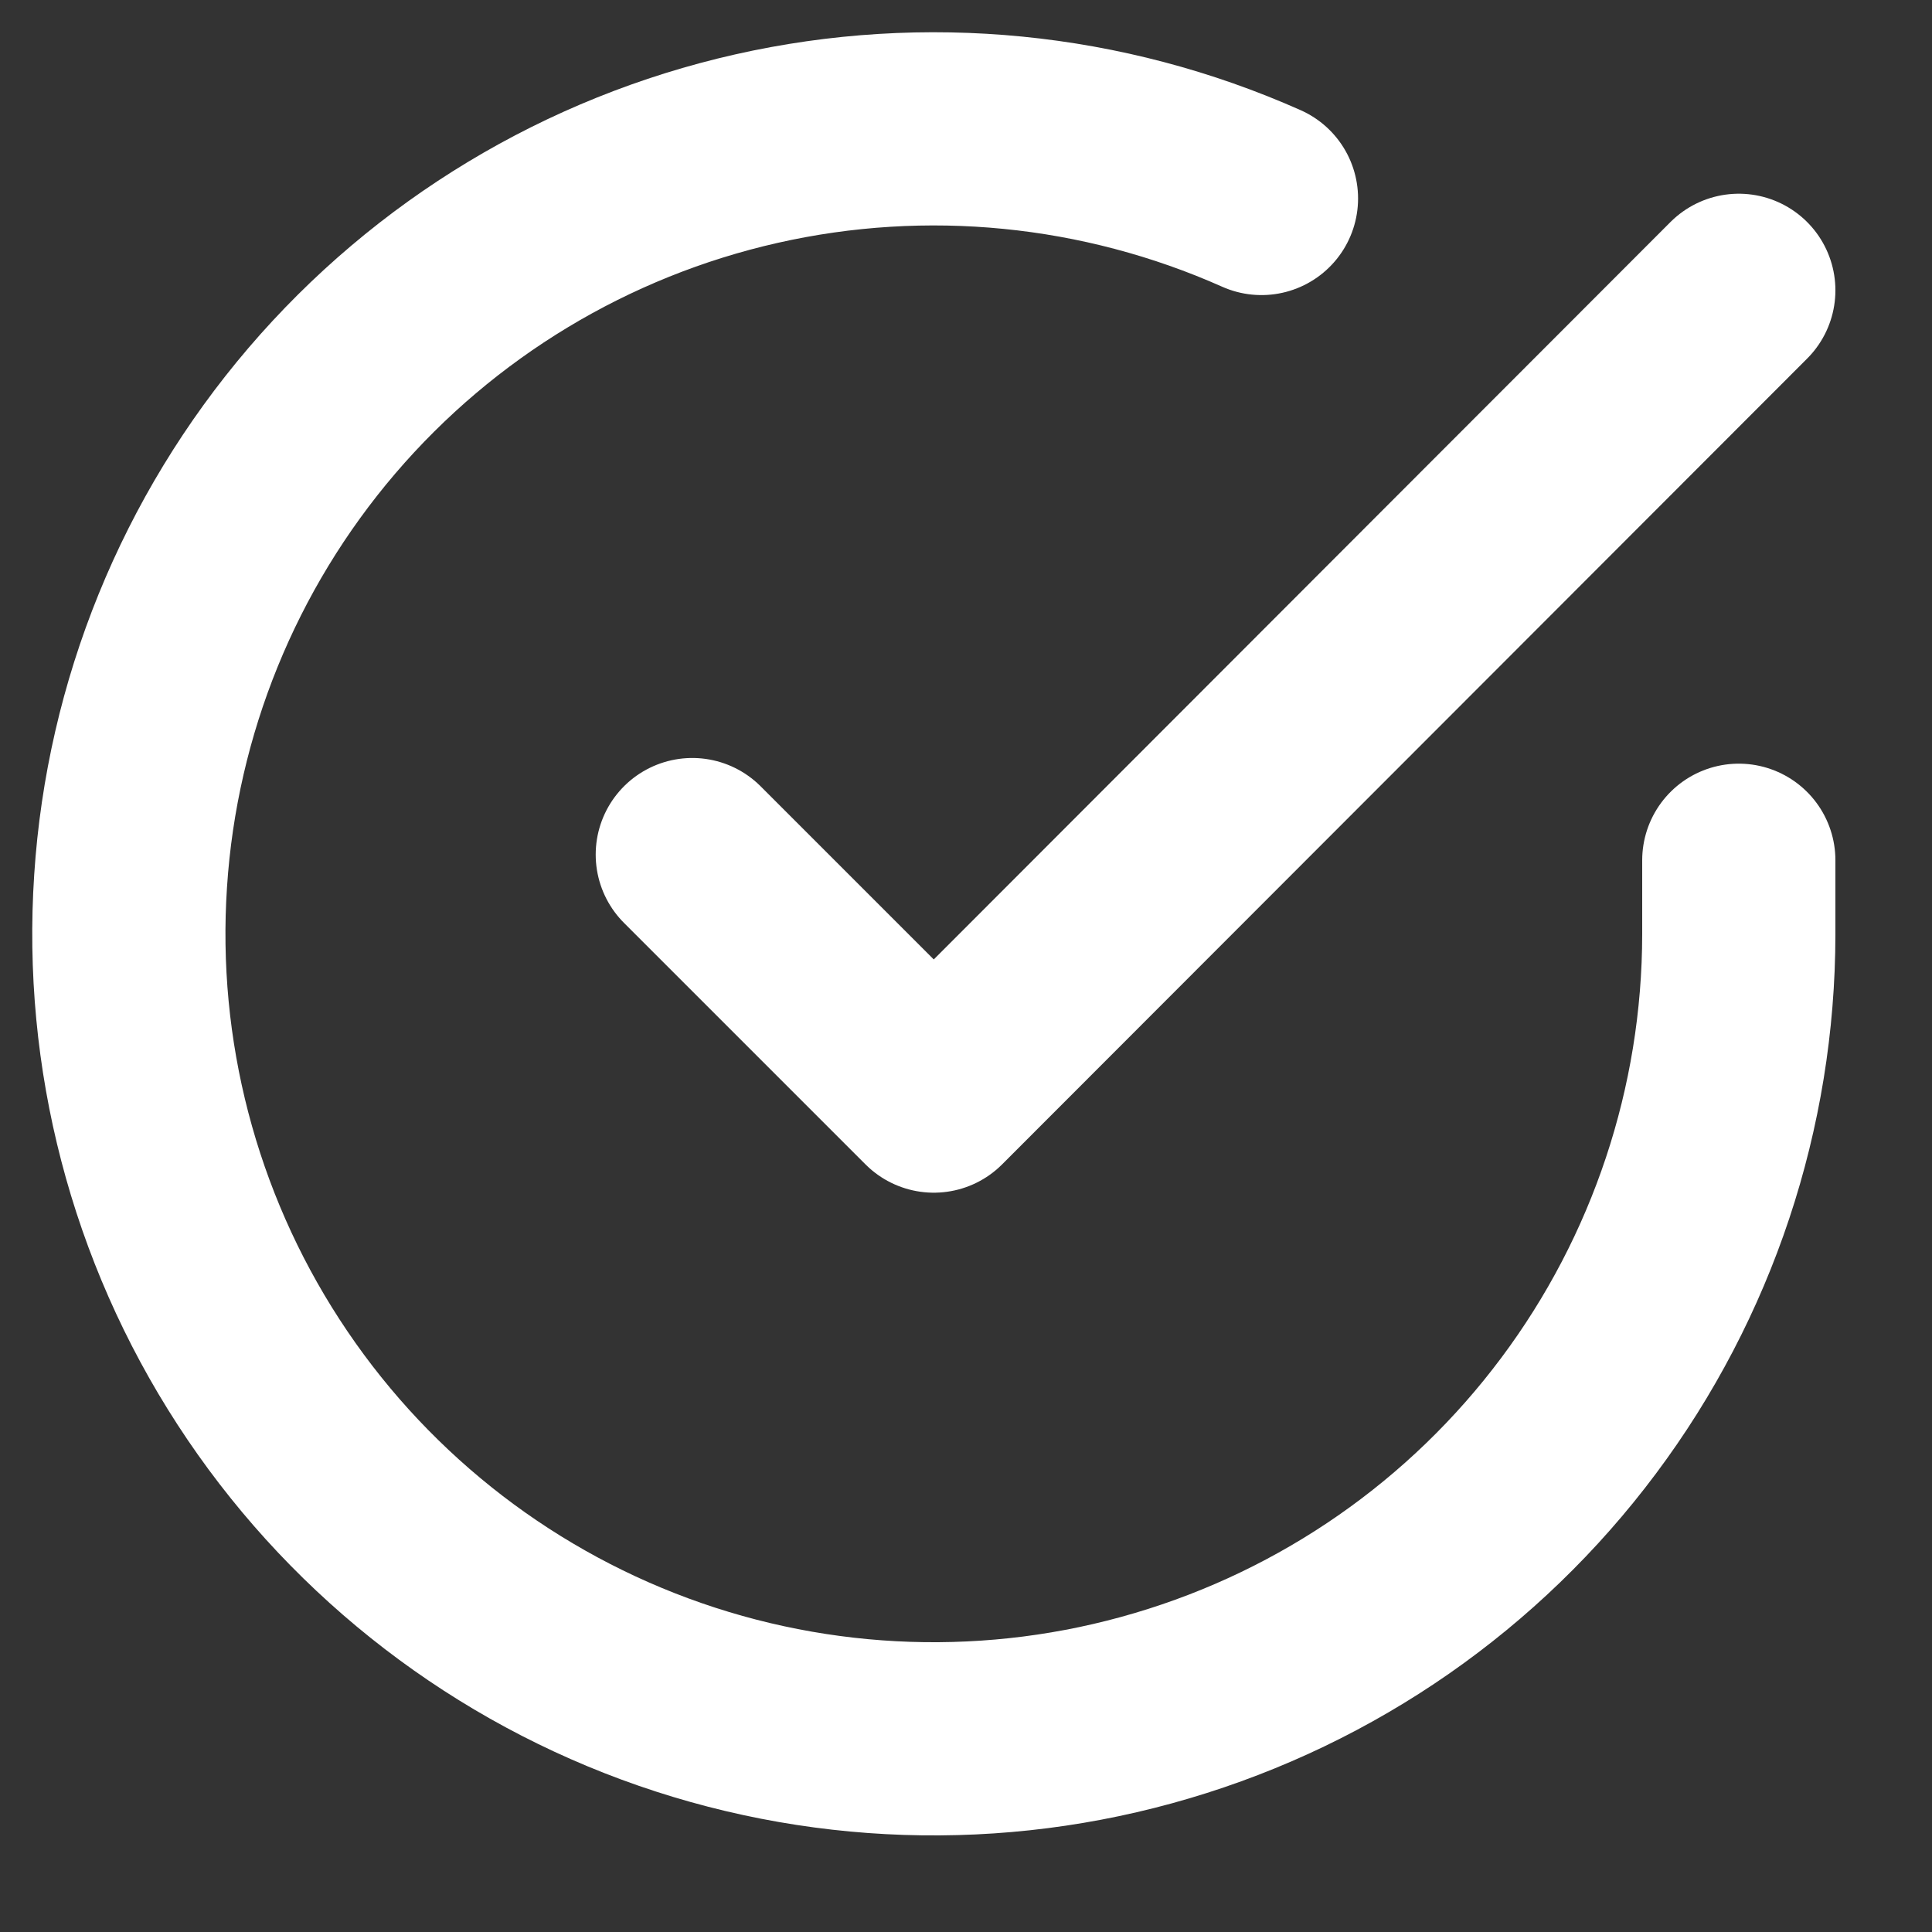 <?xml version="1.0" encoding="utf-8"?>
<svg xmlns="http://www.w3.org/2000/svg" fill="none" height="100%" overflow="visible" preserveAspectRatio="none" style="display: block;" viewBox="0 0 15 15" width="100%">
<rect x="0" y="0" width="15" height="15" fill="#333333" stroke="none"/>
<path d="M13.5 6.679V7.254C13.499 8.601 13.063 9.913 12.256 10.992C11.449 12.072 10.315 12.861 9.022 13.243C7.73 13.626 6.348 13.58 5.084 13.113C3.82 12.646 2.74 11.782 2.007 10.652C1.273 9.521 0.925 8.184 1.014 6.839C1.102 5.494 1.623 4.214 2.499 3.189C3.375 2.165 4.558 1.451 5.873 1.154C7.187 0.857 8.563 0.993 9.794 1.541M13.5 2.254L7.25 8.51L5.375 6.635" id="Icon" stroke="white" stroke-linecap="round" stroke-linejoin="round" stroke-width="1.5"/>
</svg>